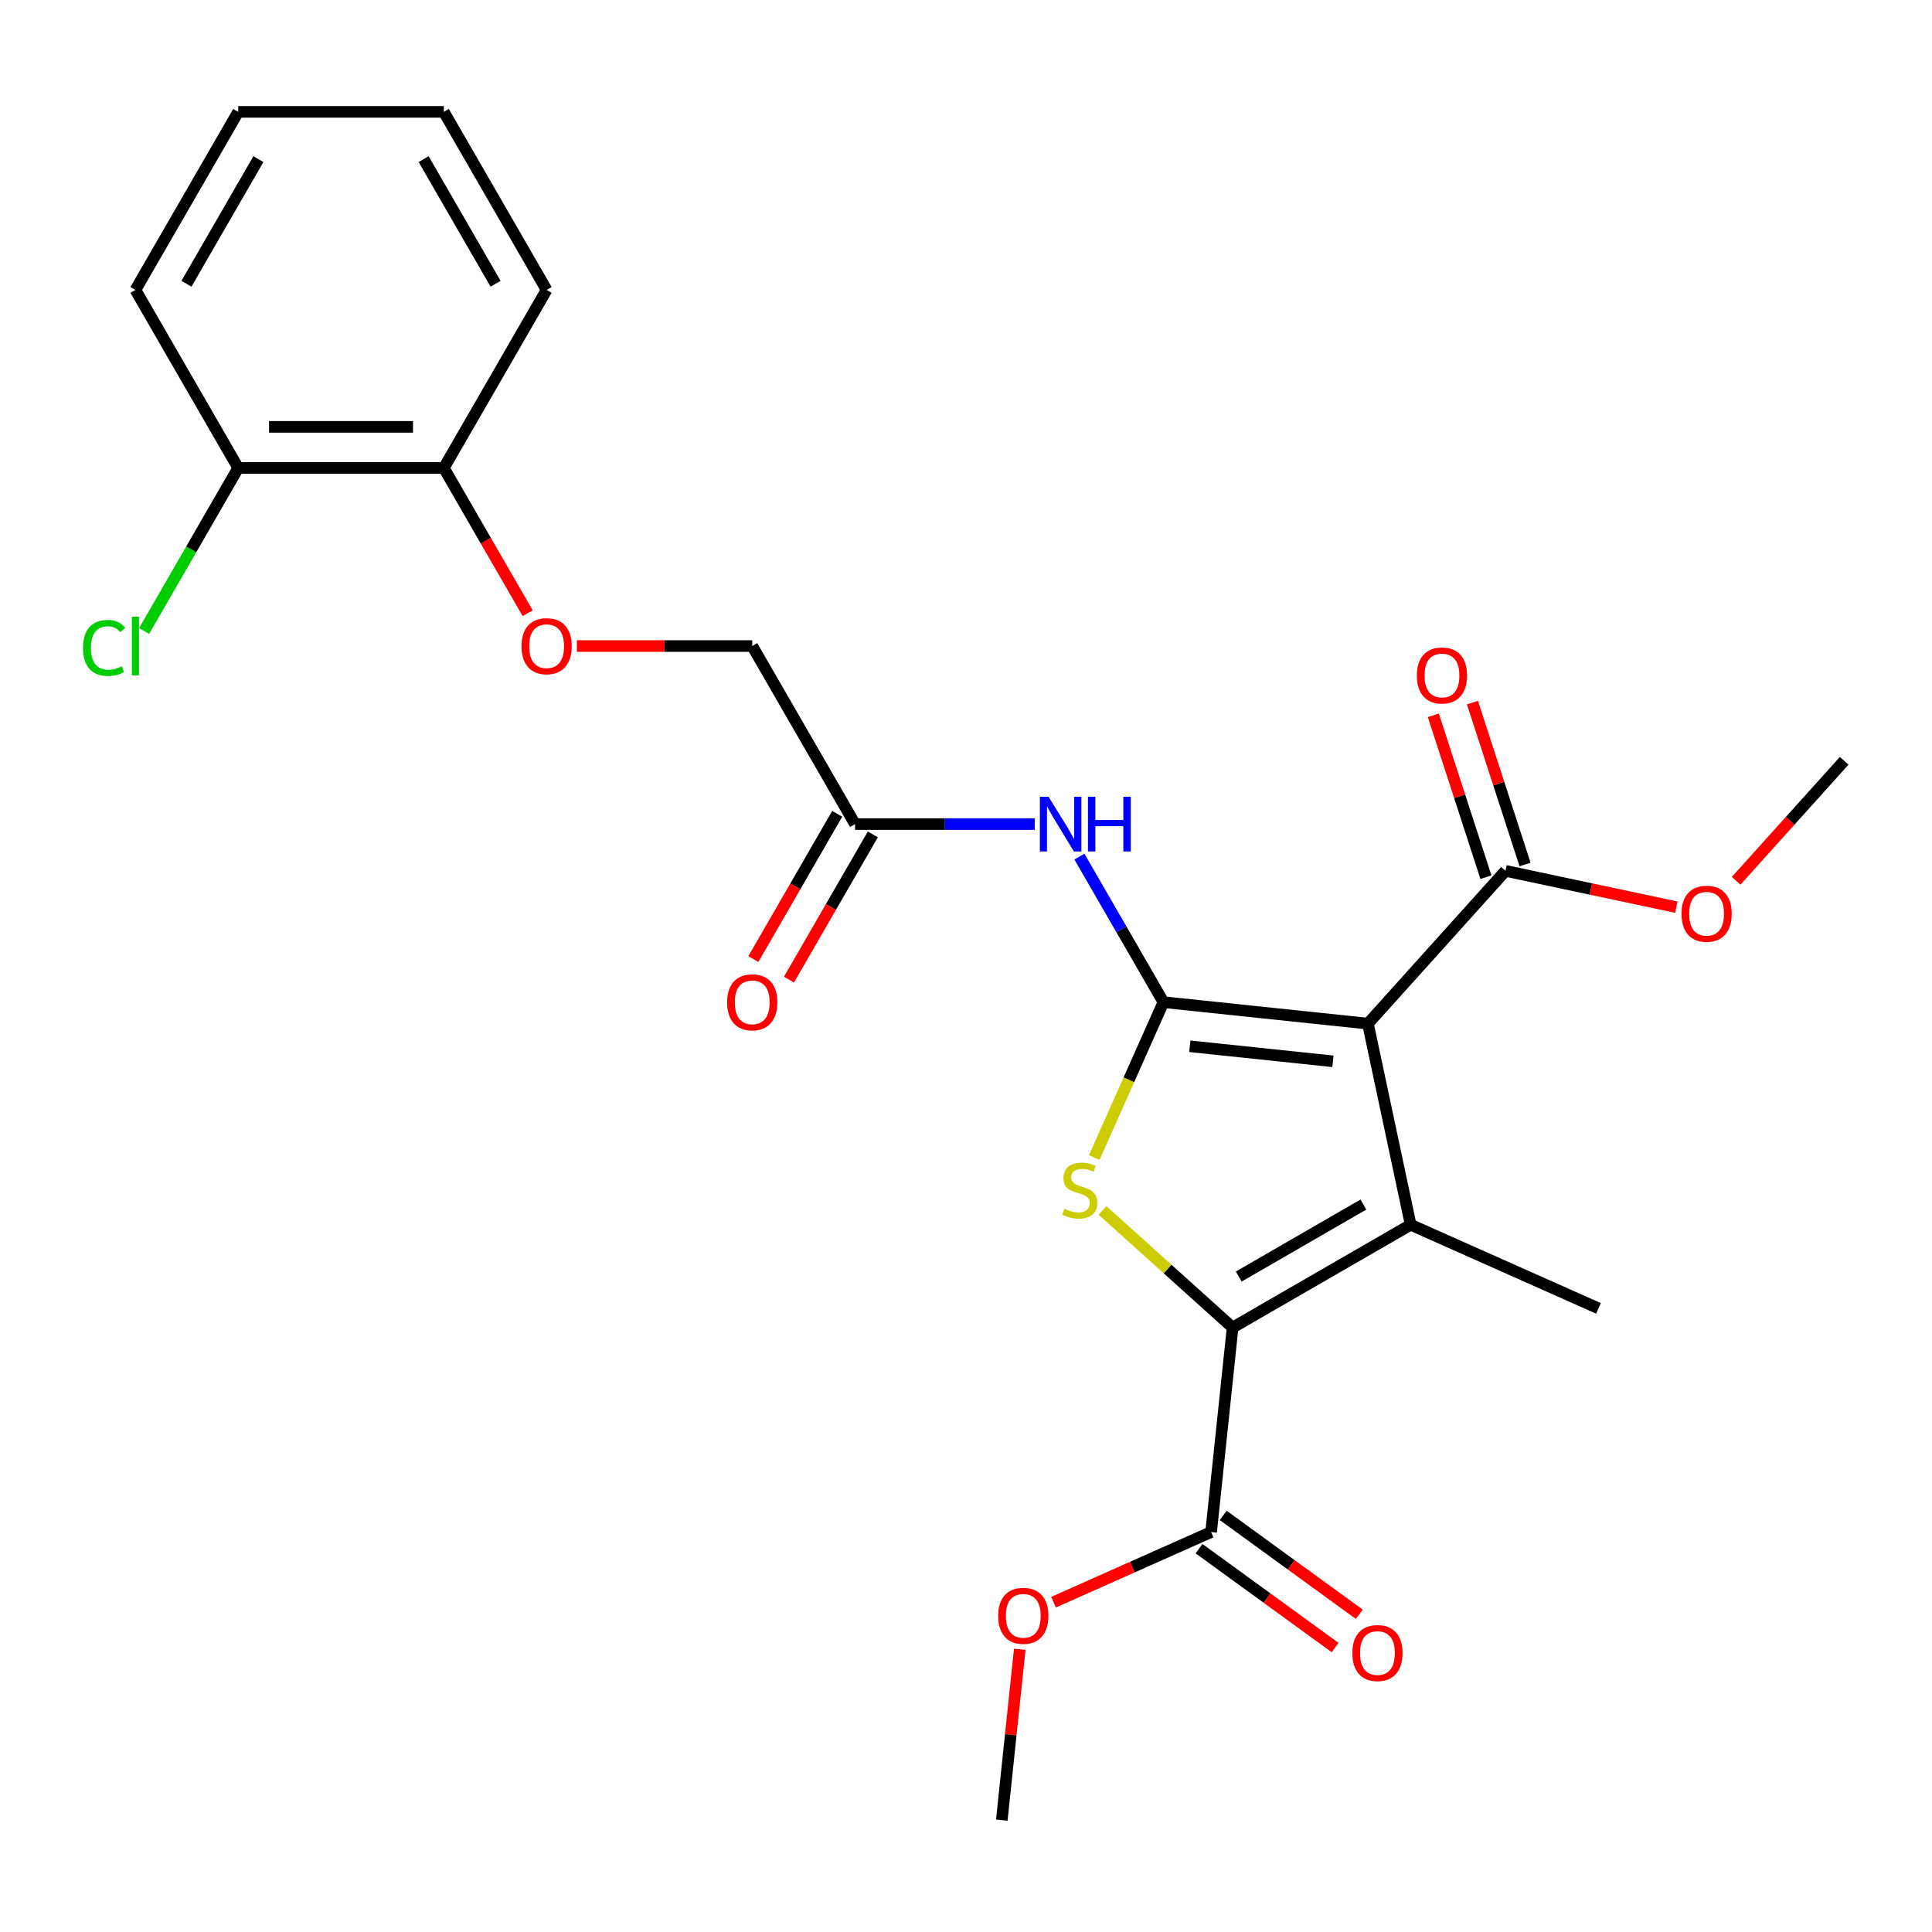 <?xml version='1.0' encoding='iso-8859-1'?>
<svg version='1.1' baseProfile='full'
              xmlns='http://www.w3.org/2000/svg'
                      xmlns:rdkit='http://www.rdkit.org/xml'
                      xmlns:xlink='http://www.w3.org/1999/xlink'
                  xml:space='preserve'
width='1000px' height='1000px' viewBox='0 0 1000 1000'>
<!-- END OF HEADER -->
<rect style='opacity:1.0;fill:#FFFFFF;stroke:none' width='1000' height='1000' x='0' y='0'> </rect>
<path class='bond-0' d='M 602.194,518.712 L 708.032,529.836' style='fill:none;fill-rule:evenodd;stroke:#000000;stroke-width:6px;stroke-linecap:butt;stroke-linejoin:miter;stroke-opacity:1' />
<path class='bond-0' d='M 615.845,541.549 L 689.931,549.335' style='fill:none;fill-rule:evenodd;stroke:#000000;stroke-width:6px;stroke-linecap:butt;stroke-linejoin:miter;stroke-opacity:1' />
<path class='bond-3' d='M 602.194,518.712 L 584.287,558.932' style='fill:none;fill-rule:evenodd;stroke:#000000;stroke-width:6px;stroke-linecap:butt;stroke-linejoin:miter;stroke-opacity:1' />
<path class='bond-3' d='M 584.287,558.932 L 566.38,599.152' style='fill:none;fill-rule:evenodd;stroke:#CCCC00;stroke-width:6px;stroke-linecap:butt;stroke-linejoin:miter;stroke-opacity:1' />
<path class='bond-4' d='M 602.194,518.712 L 580.445,481.041' style='fill:none;fill-rule:evenodd;stroke:#000000;stroke-width:6px;stroke-linecap:butt;stroke-linejoin:miter;stroke-opacity:1' />
<path class='bond-4' d='M 580.445,481.041 L 558.695,443.37' style='fill:none;fill-rule:evenodd;stroke:#0000FF;stroke-width:6px;stroke-linecap:butt;stroke-linejoin:miter;stroke-opacity:1' />
<path class='bond-1' d='M 708.032,529.836 L 730.158,633.931' style='fill:none;fill-rule:evenodd;stroke:#000000;stroke-width:6px;stroke-linecap:butt;stroke-linejoin:miter;stroke-opacity:1' />
<path class='bond-5' d='M 708.032,529.836 L 779.241,450.751' style='fill:none;fill-rule:evenodd;stroke:#000000;stroke-width:6px;stroke-linecap:butt;stroke-linejoin:miter;stroke-opacity:1' />
<path class='bond-15' d='M 730.158,633.931 L 827.378,677.217' style='fill:none;fill-rule:evenodd;stroke:#000000;stroke-width:6px;stroke-linecap:butt;stroke-linejoin:miter;stroke-opacity:1' />
<path class='bond-25' d='M 730.158,633.931 L 637.995,687.142' style='fill:none;fill-rule:evenodd;stroke:#000000;stroke-width:6px;stroke-linecap:butt;stroke-linejoin:miter;stroke-opacity:1' />
<path class='bond-25' d='M 705.691,623.48 L 641.177,660.728' style='fill:none;fill-rule:evenodd;stroke:#000000;stroke-width:6px;stroke-linecap:butt;stroke-linejoin:miter;stroke-opacity:1' />
<path class='bond-2' d='M 637.995,687.142 L 604.322,656.823' style='fill:none;fill-rule:evenodd;stroke:#000000;stroke-width:6px;stroke-linecap:butt;stroke-linejoin:miter;stroke-opacity:1' />
<path class='bond-2' d='M 604.322,656.823 L 570.65,626.504' style='fill:none;fill-rule:evenodd;stroke:#CCCC00;stroke-width:6px;stroke-linecap:butt;stroke-linejoin:miter;stroke-opacity:1' />
<path class='bond-6' d='M 637.995,687.142 L 626.871,792.979' style='fill:none;fill-rule:evenodd;stroke:#000000;stroke-width:6px;stroke-linecap:butt;stroke-linejoin:miter;stroke-opacity:1' />
<path class='bond-7' d='M 535.584,426.55 L 489.073,426.55' style='fill:none;fill-rule:evenodd;stroke:#0000FF;stroke-width:6px;stroke-linecap:butt;stroke-linejoin:miter;stroke-opacity:1' />
<path class='bond-7' d='M 489.073,426.55 L 442.563,426.55' style='fill:none;fill-rule:evenodd;stroke:#000000;stroke-width:6px;stroke-linecap:butt;stroke-linejoin:miter;stroke-opacity:1' />
<path class='bond-9' d='M 789.362,447.462 L 775.75,405.566' style='fill:none;fill-rule:evenodd;stroke:#000000;stroke-width:6px;stroke-linecap:butt;stroke-linejoin:miter;stroke-opacity:1' />
<path class='bond-9' d='M 775.75,405.566 L 762.137,363.671' style='fill:none;fill-rule:evenodd;stroke:#FF0000;stroke-width:6px;stroke-linecap:butt;stroke-linejoin:miter;stroke-opacity:1' />
<path class='bond-9' d='M 769.12,454.039 L 755.507,412.143' style='fill:none;fill-rule:evenodd;stroke:#000000;stroke-width:6px;stroke-linecap:butt;stroke-linejoin:miter;stroke-opacity:1' />
<path class='bond-9' d='M 755.507,412.143 L 741.894,370.248' style='fill:none;fill-rule:evenodd;stroke:#FF0000;stroke-width:6px;stroke-linecap:butt;stroke-linejoin:miter;stroke-opacity:1' />
<path class='bond-16' d='M 779.241,450.751 L 823.458,460.149' style='fill:none;fill-rule:evenodd;stroke:#000000;stroke-width:6px;stroke-linecap:butt;stroke-linejoin:miter;stroke-opacity:1' />
<path class='bond-16' d='M 823.458,460.149 L 867.676,469.548' style='fill:none;fill-rule:evenodd;stroke:#FF0000;stroke-width:6px;stroke-linecap:butt;stroke-linejoin:miter;stroke-opacity:1' />
<path class='bond-10' d='M 620.616,801.589 L 655.834,827.176' style='fill:none;fill-rule:evenodd;stroke:#000000;stroke-width:6px;stroke-linecap:butt;stroke-linejoin:miter;stroke-opacity:1' />
<path class='bond-10' d='M 655.834,827.176 L 691.051,852.763' style='fill:none;fill-rule:evenodd;stroke:#FF0000;stroke-width:6px;stroke-linecap:butt;stroke-linejoin:miter;stroke-opacity:1' />
<path class='bond-10' d='M 633.126,784.37 L 668.344,809.957' style='fill:none;fill-rule:evenodd;stroke:#000000;stroke-width:6px;stroke-linecap:butt;stroke-linejoin:miter;stroke-opacity:1' />
<path class='bond-10' d='M 668.344,809.957 L 703.562,835.544' style='fill:none;fill-rule:evenodd;stroke:#FF0000;stroke-width:6px;stroke-linecap:butt;stroke-linejoin:miter;stroke-opacity:1' />
<path class='bond-17' d='M 626.871,792.979 L 586.091,811.136' style='fill:none;fill-rule:evenodd;stroke:#000000;stroke-width:6px;stroke-linecap:butt;stroke-linejoin:miter;stroke-opacity:1' />
<path class='bond-17' d='M 586.091,811.136 L 545.312,829.292' style='fill:none;fill-rule:evenodd;stroke:#FF0000;stroke-width:6px;stroke-linecap:butt;stroke-linejoin:miter;stroke-opacity:1' />
<path class='bond-12' d='M 433.347,421.229 L 411.644,458.82' style='fill:none;fill-rule:evenodd;stroke:#000000;stroke-width:6px;stroke-linecap:butt;stroke-linejoin:miter;stroke-opacity:1' />
<path class='bond-12' d='M 411.644,458.82 L 389.941,496.411' style='fill:none;fill-rule:evenodd;stroke:#FF0000;stroke-width:6px;stroke-linecap:butt;stroke-linejoin:miter;stroke-opacity:1' />
<path class='bond-12' d='M 451.78,431.871 L 430.076,469.462' style='fill:none;fill-rule:evenodd;stroke:#000000;stroke-width:6px;stroke-linecap:butt;stroke-linejoin:miter;stroke-opacity:1' />
<path class='bond-12' d='M 430.076,469.462 L 408.373,507.053' style='fill:none;fill-rule:evenodd;stroke:#FF0000;stroke-width:6px;stroke-linecap:butt;stroke-linejoin:miter;stroke-opacity:1' />
<path class='bond-14' d='M 442.563,426.55 L 389.353,334.387' style='fill:none;fill-rule:evenodd;stroke:#000000;stroke-width:6px;stroke-linecap:butt;stroke-linejoin:miter;stroke-opacity:1' />
<path class='bond-8' d='M 298.593,334.387 L 343.973,334.387' style='fill:none;fill-rule:evenodd;stroke:#FF0000;stroke-width:6px;stroke-linecap:butt;stroke-linejoin:miter;stroke-opacity:1' />
<path class='bond-8' d='M 343.973,334.387 L 389.353,334.387' style='fill:none;fill-rule:evenodd;stroke:#000000;stroke-width:6px;stroke-linecap:butt;stroke-linejoin:miter;stroke-opacity:1' />
<path class='bond-11' d='M 273.129,317.406 L 251.426,279.815' style='fill:none;fill-rule:evenodd;stroke:#FF0000;stroke-width:6px;stroke-linecap:butt;stroke-linejoin:miter;stroke-opacity:1' />
<path class='bond-11' d='M 251.426,279.815 L 229.722,242.224' style='fill:none;fill-rule:evenodd;stroke:#000000;stroke-width:6px;stroke-linecap:butt;stroke-linejoin:miter;stroke-opacity:1' />
<path class='bond-13' d='M 229.722,242.224 L 123.302,242.224' style='fill:none;fill-rule:evenodd;stroke:#000000;stroke-width:6px;stroke-linecap:butt;stroke-linejoin:miter;stroke-opacity:1' />
<path class='bond-13' d='M 213.759,220.94 L 139.265,220.94' style='fill:none;fill-rule:evenodd;stroke:#000000;stroke-width:6px;stroke-linecap:butt;stroke-linejoin:miter;stroke-opacity:1' />
<path class='bond-19' d='M 229.722,242.224 L 282.933,150.061' style='fill:none;fill-rule:evenodd;stroke:#000000;stroke-width:6px;stroke-linecap:butt;stroke-linejoin:miter;stroke-opacity:1' />
<path class='bond-18' d='M 123.302,242.224 L 98.947,284.408' style='fill:none;fill-rule:evenodd;stroke:#000000;stroke-width:6px;stroke-linecap:butt;stroke-linejoin:miter;stroke-opacity:1' />
<path class='bond-18' d='M 98.947,284.408 L 74.592,326.592' style='fill:none;fill-rule:evenodd;stroke:#00CC00;stroke-width:6px;stroke-linecap:butt;stroke-linejoin:miter;stroke-opacity:1' />
<path class='bond-20' d='M 123.302,242.224 L 70.091,150.061' style='fill:none;fill-rule:evenodd;stroke:#000000;stroke-width:6px;stroke-linecap:butt;stroke-linejoin:miter;stroke-opacity:1' />
<path class='bond-21' d='M 898.626,455.896 L 926.585,424.843' style='fill:none;fill-rule:evenodd;stroke:#FF0000;stroke-width:6px;stroke-linecap:butt;stroke-linejoin:miter;stroke-opacity:1' />
<path class='bond-21' d='M 926.585,424.843 L 954.545,393.791' style='fill:none;fill-rule:evenodd;stroke:#000000;stroke-width:6px;stroke-linecap:butt;stroke-linejoin:miter;stroke-opacity:1' />
<path class='bond-22' d='M 527.82,853.685 L 523.174,897.894' style='fill:none;fill-rule:evenodd;stroke:#FF0000;stroke-width:6px;stroke-linecap:butt;stroke-linejoin:miter;stroke-opacity:1' />
<path class='bond-22' d='M 523.174,897.894 L 518.527,942.102' style='fill:none;fill-rule:evenodd;stroke:#000000;stroke-width:6px;stroke-linecap:butt;stroke-linejoin:miter;stroke-opacity:1' />
<path class='bond-24' d='M 282.933,150.061 L 229.722,57.898' style='fill:none;fill-rule:evenodd;stroke:#000000;stroke-width:6px;stroke-linecap:butt;stroke-linejoin:miter;stroke-opacity:1' />
<path class='bond-24' d='M 256.518,146.878 L 219.271,82.364' style='fill:none;fill-rule:evenodd;stroke:#000000;stroke-width:6px;stroke-linecap:butt;stroke-linejoin:miter;stroke-opacity:1' />
<path class='bond-26' d='M 70.091,150.061 L 123.302,57.898' style='fill:none;fill-rule:evenodd;stroke:#000000;stroke-width:6px;stroke-linecap:butt;stroke-linejoin:miter;stroke-opacity:1' />
<path class='bond-26' d='M 96.506,146.878 L 133.753,82.364' style='fill:none;fill-rule:evenodd;stroke:#000000;stroke-width:6px;stroke-linecap:butt;stroke-linejoin:miter;stroke-opacity:1' />
<path class='bond-23' d='M 123.302,57.898 L 229.722,57.898' style='fill:none;fill-rule:evenodd;stroke:#000000;stroke-width:6px;stroke-linecap:butt;stroke-linejoin:miter;stroke-opacity:1' />
<path  class='atom-4' d='M 550.909 625.653
Q 551.229 625.773, 552.549 626.333
Q 553.869 626.893, 555.309 627.253
Q 556.789 627.573, 558.229 627.573
Q 560.909 627.573, 562.469 626.293
Q 564.029 624.973, 564.029 622.693
Q 564.029 621.133, 563.229 620.173
Q 562.469 619.213, 561.269 618.693
Q 560.069 618.173, 558.069 617.573
Q 555.549 616.813, 554.029 616.093
Q 552.549 615.373, 551.469 613.853
Q 550.429 612.333, 550.429 609.773
Q 550.429 606.213, 552.829 604.013
Q 555.269 601.813, 560.069 601.813
Q 563.349 601.813, 567.069 603.373
L 566.149 606.453
Q 562.749 605.053, 560.189 605.053
Q 557.429 605.053, 555.909 606.213
Q 554.389 607.333, 554.429 609.293
Q 554.429 610.813, 555.189 611.733
Q 555.989 612.653, 557.109 613.173
Q 558.269 613.693, 560.189 614.293
Q 562.749 615.093, 564.269 615.893
Q 565.789 616.693, 566.869 618.333
Q 567.989 619.933, 567.989 622.693
Q 567.989 626.613, 565.349 628.733
Q 562.749 630.813, 558.389 630.813
Q 555.869 630.813, 553.949 630.253
Q 552.069 629.733, 549.829 628.813
L 550.909 625.653
' fill='#CCCC00'/>
<path  class='atom-5' d='M 542.724 412.39
L 552.004 427.39
Q 552.924 428.87, 554.404 431.55
Q 555.884 434.23, 555.964 434.39
L 555.964 412.39
L 559.724 412.39
L 559.724 440.71
L 555.844 440.71
L 545.884 424.31
Q 544.724 422.39, 543.484 420.19
Q 542.284 417.99, 541.924 417.31
L 541.924 440.71
L 538.244 440.71
L 538.244 412.39
L 542.724 412.39
' fill='#0000FF'/>
<path  class='atom-5' d='M 563.124 412.39
L 566.964 412.39
L 566.964 424.43
L 581.444 424.43
L 581.444 412.39
L 585.284 412.39
L 585.284 440.71
L 581.444 440.71
L 581.444 427.63
L 566.964 427.63
L 566.964 440.71
L 563.124 440.71
L 563.124 412.39
' fill='#0000FF'/>
<path  class='atom-9' d='M 269.933 334.467
Q 269.933 327.667, 273.293 323.867
Q 276.653 320.067, 282.933 320.067
Q 289.213 320.067, 292.573 323.867
Q 295.933 327.667, 295.933 334.467
Q 295.933 341.347, 292.533 345.267
Q 289.133 349.147, 282.933 349.147
Q 276.693 349.147, 273.293 345.267
Q 269.933 341.387, 269.933 334.467
M 282.933 345.947
Q 287.253 345.947, 289.573 343.067
Q 291.933 340.147, 291.933 334.467
Q 291.933 328.907, 289.573 326.107
Q 287.253 323.267, 282.933 323.267
Q 278.613 323.267, 276.253 326.067
Q 273.933 328.867, 273.933 334.467
Q 273.933 340.187, 276.253 343.067
Q 278.613 345.947, 282.933 345.947
' fill='#FF0000'/>
<path  class='atom-10' d='M 733.355 349.619
Q 733.355 342.819, 736.715 339.019
Q 740.075 335.219, 746.355 335.219
Q 752.635 335.219, 755.995 339.019
Q 759.355 342.819, 759.355 349.619
Q 759.355 356.499, 755.955 360.419
Q 752.555 364.299, 746.355 364.299
Q 740.115 364.299, 736.715 360.419
Q 733.355 356.539, 733.355 349.619
M 746.355 361.099
Q 750.675 361.099, 752.995 358.219
Q 755.355 355.299, 755.355 349.619
Q 755.355 344.059, 752.995 341.259
Q 750.675 338.419, 746.355 338.419
Q 742.035 338.419, 739.675 341.219
Q 737.355 344.019, 737.355 349.619
Q 737.355 355.339, 739.675 358.219
Q 742.035 361.099, 746.355 361.099
' fill='#FF0000'/>
<path  class='atom-11' d='M 699.967 855.612
Q 699.967 848.812, 703.327 845.012
Q 706.687 841.212, 712.967 841.212
Q 719.247 841.212, 722.607 845.012
Q 725.967 848.812, 725.967 855.612
Q 725.967 862.492, 722.567 866.412
Q 719.167 870.292, 712.967 870.292
Q 706.727 870.292, 703.327 866.412
Q 699.967 862.532, 699.967 855.612
M 712.967 867.092
Q 717.287 867.092, 719.607 864.212
Q 721.967 861.292, 721.967 855.612
Q 721.967 850.052, 719.607 847.252
Q 717.287 844.412, 712.967 844.412
Q 708.647 844.412, 706.287 847.212
Q 703.967 850.012, 703.967 855.612
Q 703.967 861.332, 706.287 864.212
Q 708.647 867.092, 712.967 867.092
' fill='#FF0000'/>
<path  class='atom-13' d='M 376.353 518.792
Q 376.353 511.992, 379.713 508.192
Q 383.073 504.392, 389.353 504.392
Q 395.633 504.392, 398.993 508.192
Q 402.353 511.992, 402.353 518.792
Q 402.353 525.672, 398.953 529.592
Q 395.553 533.472, 389.353 533.472
Q 383.113 533.472, 379.713 529.592
Q 376.353 525.712, 376.353 518.792
M 389.353 530.272
Q 393.673 530.272, 395.993 527.392
Q 398.353 524.472, 398.353 518.792
Q 398.353 513.232, 395.993 510.432
Q 393.673 507.592, 389.353 507.592
Q 385.033 507.592, 382.673 510.392
Q 380.353 513.192, 380.353 518.792
Q 380.353 524.512, 382.673 527.392
Q 385.033 530.272, 389.353 530.272
' fill='#FF0000'/>
<path  class='atom-17' d='M 870.336 472.957
Q 870.336 466.157, 873.696 462.357
Q 877.056 458.557, 883.336 458.557
Q 889.616 458.557, 892.976 462.357
Q 896.336 466.157, 896.336 472.957
Q 896.336 479.837, 892.936 483.757
Q 889.536 487.637, 883.336 487.637
Q 877.096 487.637, 873.696 483.757
Q 870.336 479.877, 870.336 472.957
M 883.336 484.437
Q 887.656 484.437, 889.976 481.557
Q 892.336 478.637, 892.336 472.957
Q 892.336 467.397, 889.976 464.597
Q 887.656 461.757, 883.336 461.757
Q 879.016 461.757, 876.656 464.557
Q 874.336 467.357, 874.336 472.957
Q 874.336 478.677, 876.656 481.557
Q 879.016 484.437, 883.336 484.437
' fill='#FF0000'/>
<path  class='atom-18' d='M 516.651 836.345
Q 516.651 829.545, 520.011 825.745
Q 523.371 821.945, 529.651 821.945
Q 535.931 821.945, 539.291 825.745
Q 542.651 829.545, 542.651 836.345
Q 542.651 843.225, 539.251 847.145
Q 535.851 851.025, 529.651 851.025
Q 523.411 851.025, 520.011 847.145
Q 516.651 843.265, 516.651 836.345
M 529.651 847.825
Q 533.971 847.825, 536.291 844.945
Q 538.651 842.025, 538.651 836.345
Q 538.651 830.785, 536.291 827.985
Q 533.971 825.145, 529.651 825.145
Q 525.331 825.145, 522.971 827.945
Q 520.651 830.745, 520.651 836.345
Q 520.651 842.065, 522.971 844.945
Q 525.331 847.825, 529.651 847.825
' fill='#FF0000'/>
<path  class='atom-19' d='M 42.971 335.367
Q 42.971 328.327, 46.251 324.647
Q 49.571 320.927, 55.851 320.927
Q 61.691 320.927, 64.811 325.047
L 62.171 327.207
Q 59.891 324.207, 55.851 324.207
Q 51.571 324.207, 49.291 327.087
Q 47.051 329.927, 47.051 335.367
Q 47.051 340.967, 49.371 343.847
Q 51.731 346.727, 56.291 346.727
Q 59.411 346.727, 63.051 344.847
L 64.171 347.847
Q 62.691 348.807, 60.451 349.367
Q 58.211 349.927, 55.731 349.927
Q 49.571 349.927, 46.251 346.167
Q 42.971 342.407, 42.971 335.367
' fill='#00CC00'/>
<path  class='atom-19' d='M 68.251 319.207
L 71.931 319.207
L 71.931 349.567
L 68.251 349.567
L 68.251 319.207
' fill='#00CC00'/>
</svg>
